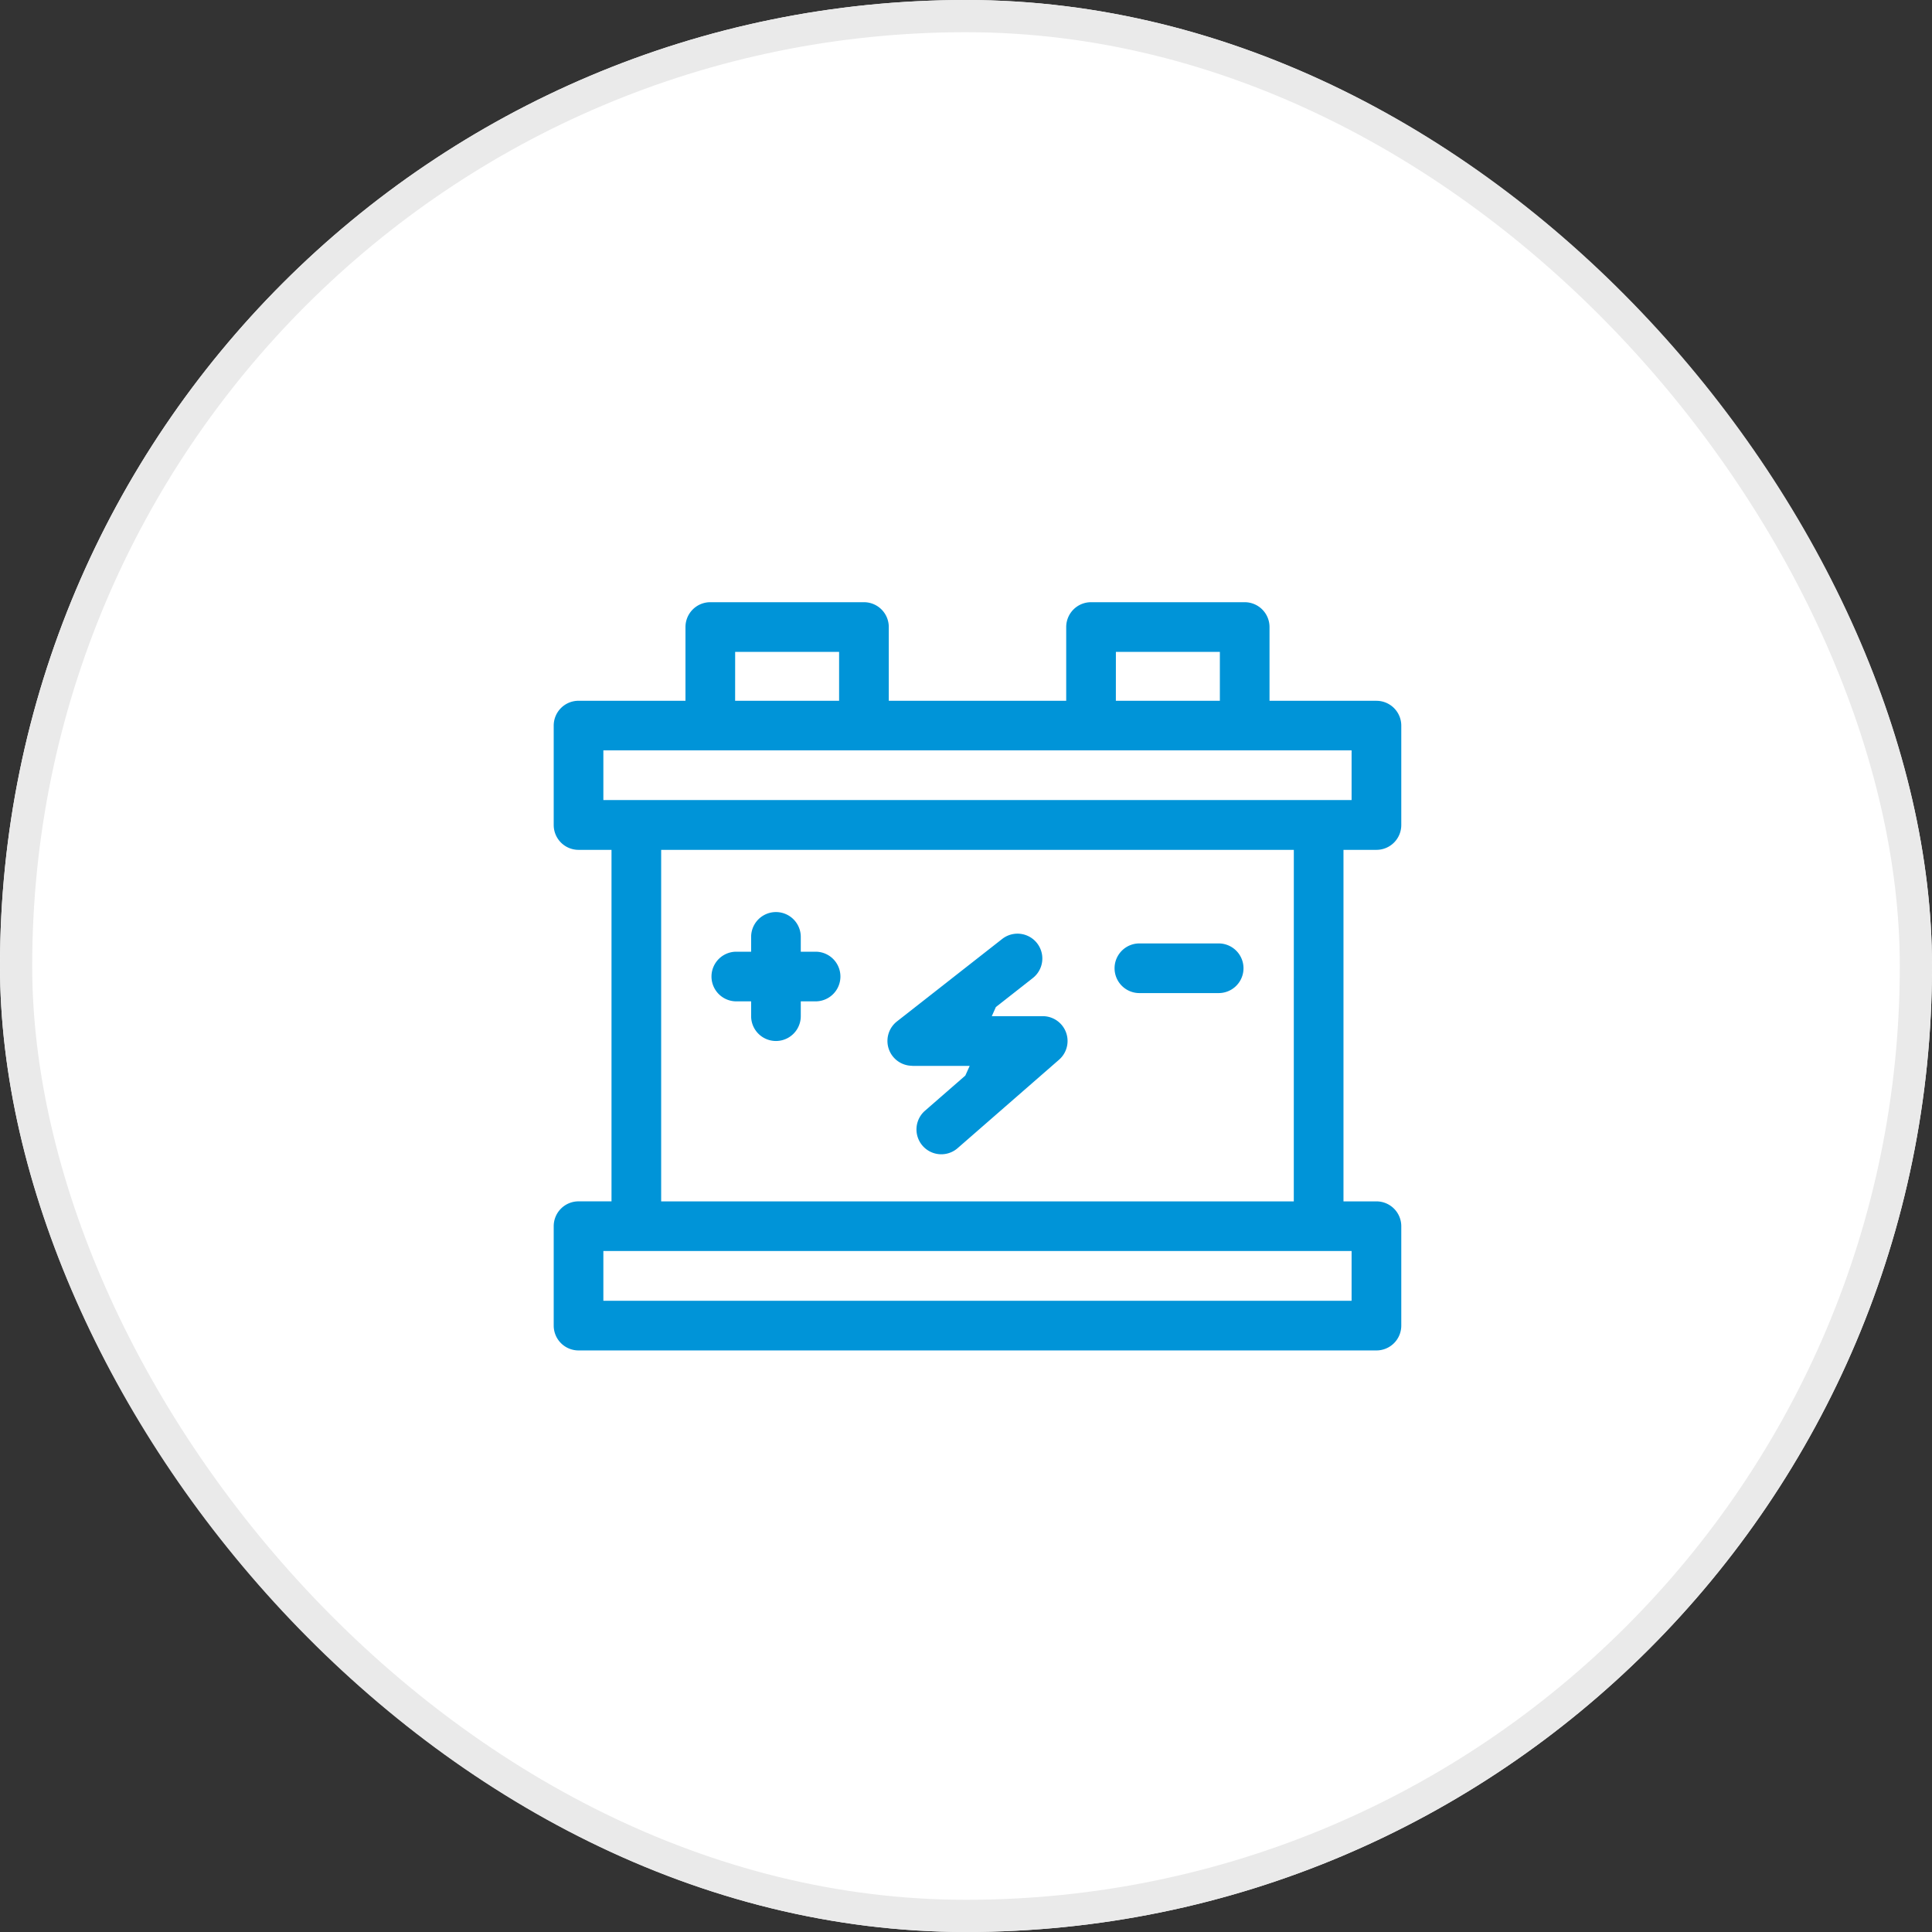 <svg xmlns="http://www.w3.org/2000/svg" width="60" height="60" viewBox="0 0 60 60"><rect x="0" y="0" width="60" height="60" fill="#333333" stroke="none"/><defs><style>.a{fill:#fff;stroke:#eaeaea;}.b{fill:#0094d8;}.c{stroke:none;}.d{fill:none;}</style></defs><g transform="translate(0 -20)"><g class="a" transform="translate(0 20)"><rect class="c" width="60" height="60" rx="30"/><rect class="d" x="0.5" y="0.5" width="59" height="59" rx="29.5"/></g><g transform="translate(17.196 38.702)"><path class="b" d="M25.551,37.691a.771.771,0,0,0,.771-.771V33.833a.771.771,0,0,0-.771-.771H22.23v-2.29A.771.771,0,0,0,21.459,30H16.687a.771.771,0,0,0-.771.771v2.29H10.406v-2.29A.771.771,0,0,0,9.634,30H4.863a.771.771,0,0,0-.771.771v2.29H.771A.771.771,0,0,0,0,33.833V36.92a.771.771,0,0,0,.771.771H1.795V48.607H.771A.771.771,0,0,0,0,49.379v3.087a.771.771,0,0,0,.771.771H25.551a.771.771,0,0,0,.771-.771V49.379a.771.771,0,0,0-.771-.771H24.527V37.691Zm-8.092-6.149h3.229v1.519H17.458Zm-11.824,0H8.863v1.519H5.634ZM1.542,34.6H24.779v1.545H1.542ZM24.779,51.695H1.542V50.15H24.779Zm-1.795-3.087H3.337V37.691H22.985Z" transform="translate(0 -30)"/><path class="b" d="M202.359,234.407h1.783l-.135.3-1.253,1.092a.771.771,0,0,0,1.014,1.162l3.15-2.747a.771.771,0,0,0-.507-1.352h-1.582l.127-.284,1.147-.9a.771.771,0,0,0-.951-1.214l-3.268,2.561a.771.771,0,0,0,.476,1.378Z" transform="translate(-191.224 -220.006)"/><path class="b" d="M339.577,237.667h2.462a.771.771,0,1,0,0-1.542h-2.462a.771.771,0,1,0,0,1.542Z" transform="translate(-321.388 -225.528)"/><path class="b" d="M96.075,219.953h.46v.46a.771.771,0,1,0,1.542,0v-.46h.46a.771.771,0,0,0,0-1.542h-.46v-.46a.771.771,0,0,0-1.542,0v.46h-.46a.771.771,0,1,0,0,1.542Z" transform="translate(-90.404 -207.557)"/></g></g></svg>